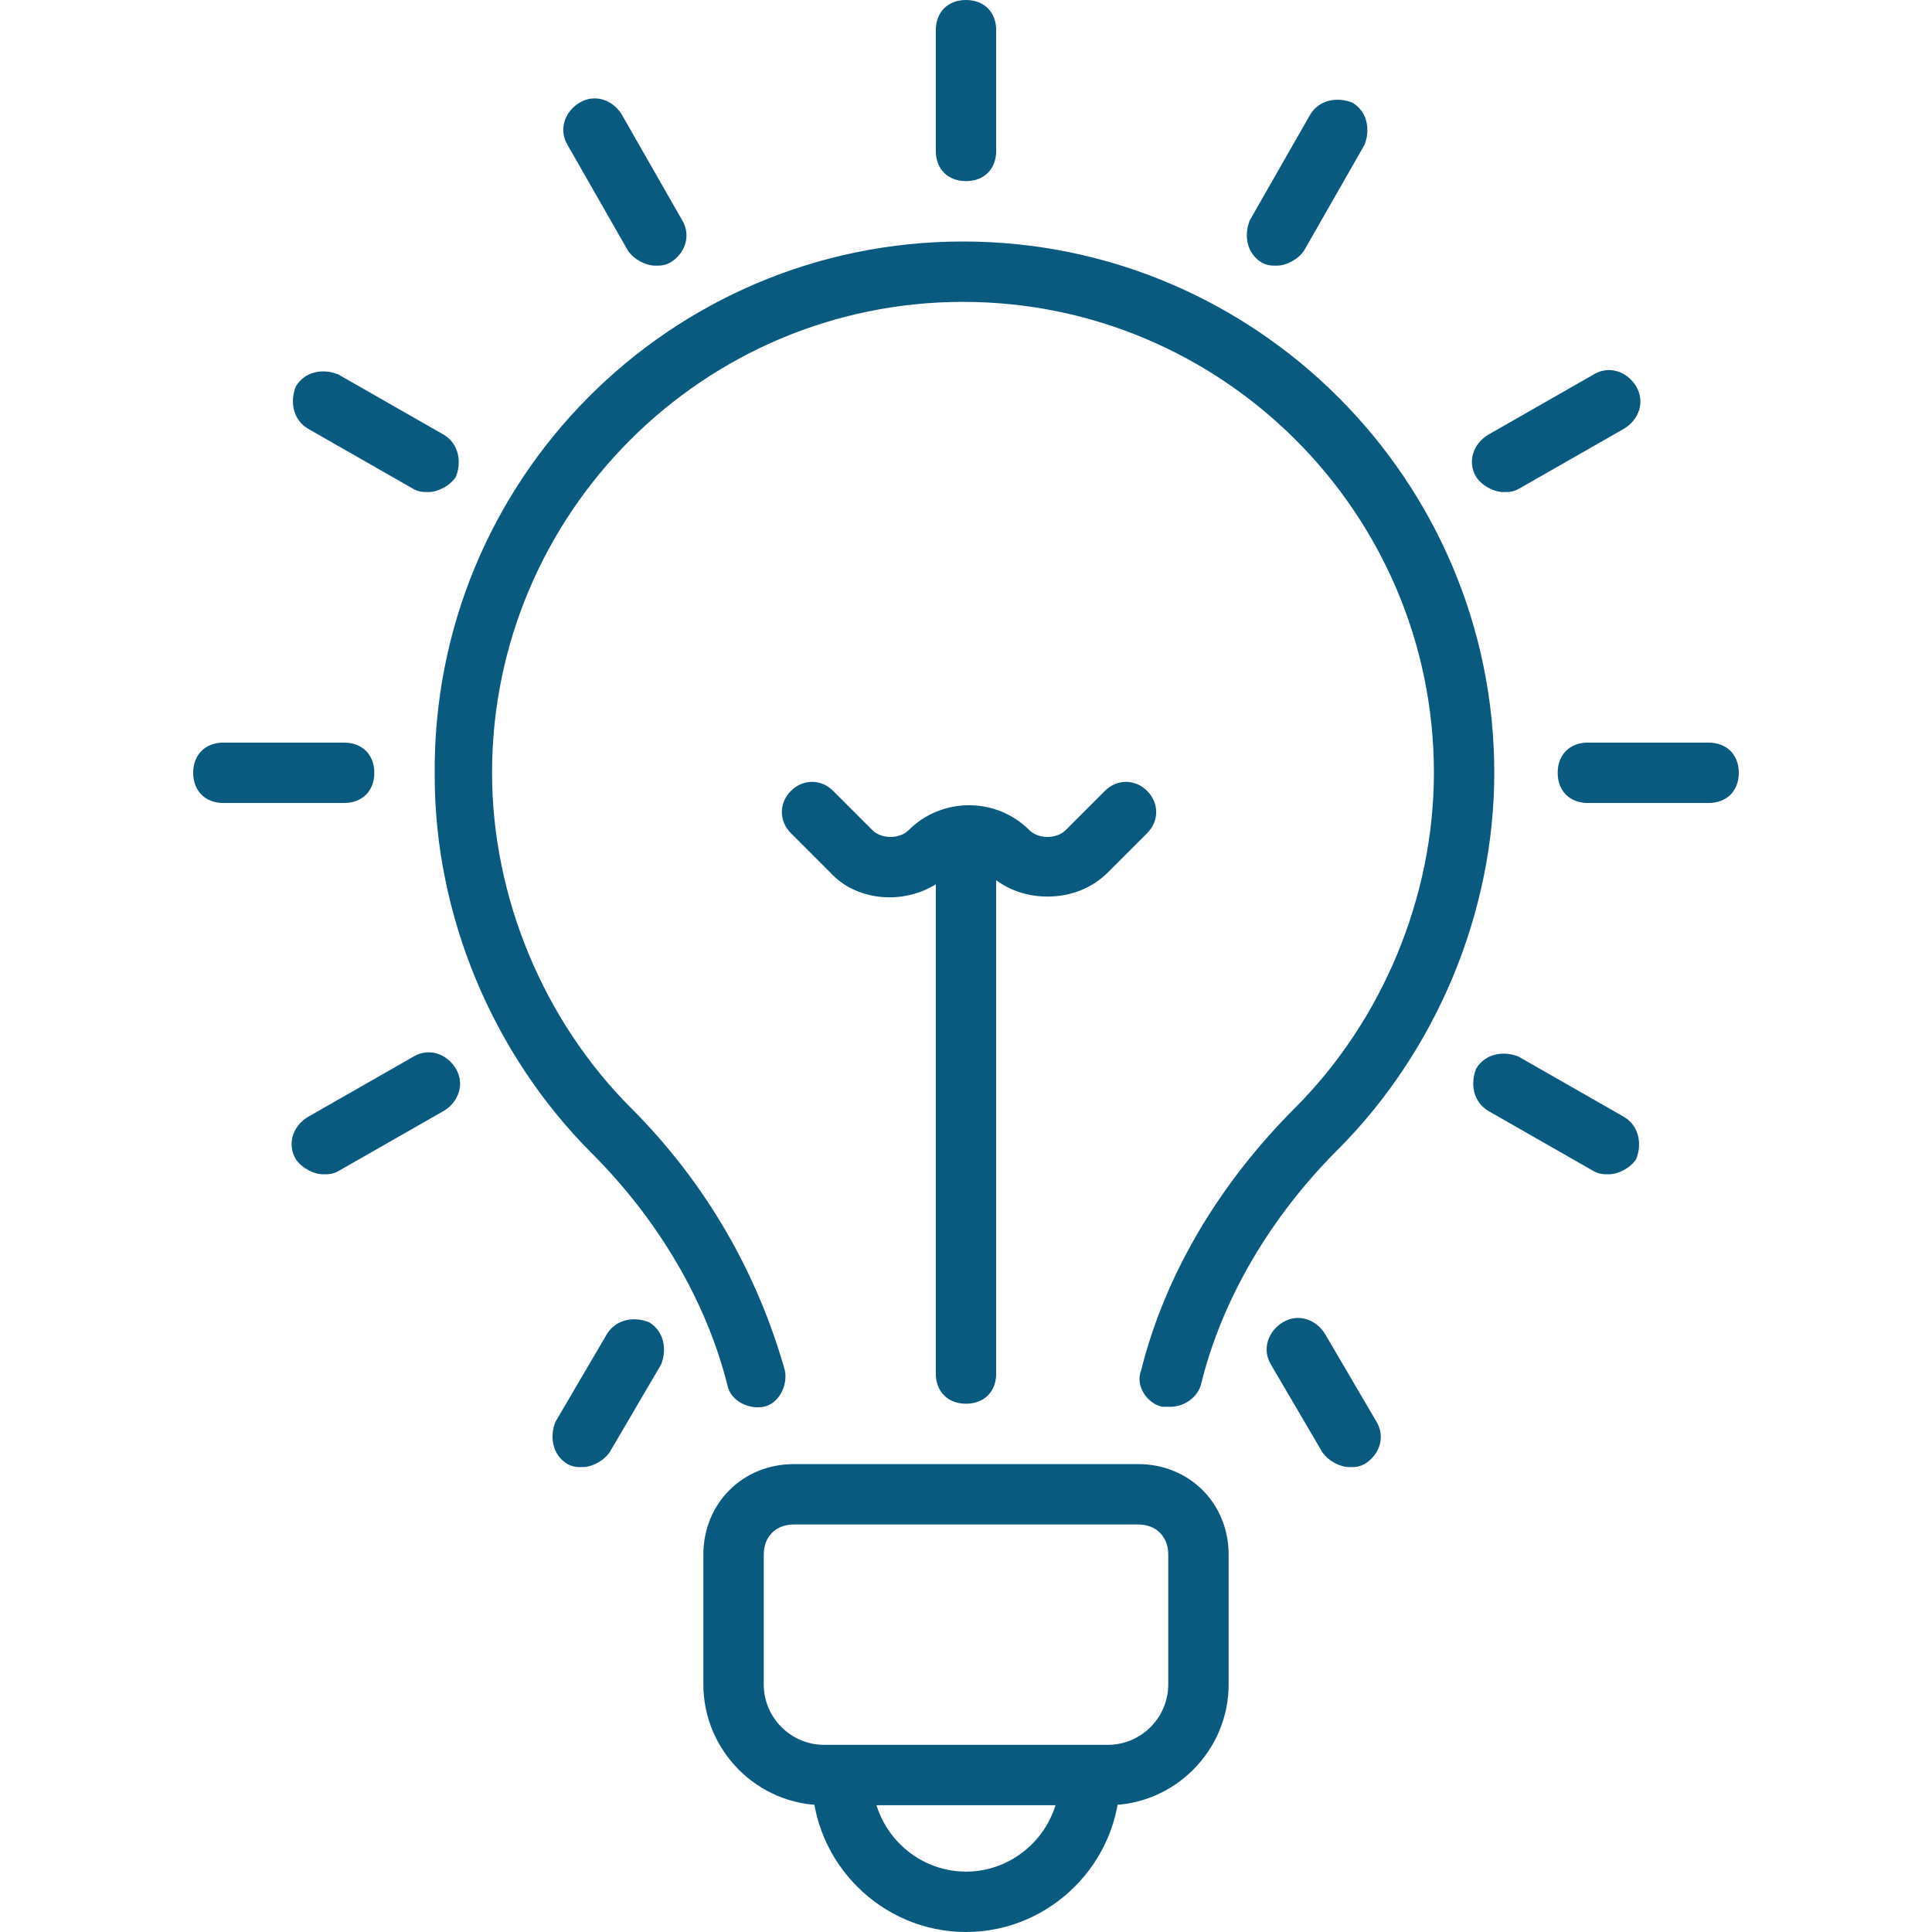 <?xml version="1.0" encoding="utf-8"?>
<!-- Generator: Adobe Illustrator 16.0.0, SVG Export Plug-In . SVG Version: 6.00 Build 0)  -->
<!DOCTYPE svg PUBLIC "-//W3C//DTD SVG 1.1//EN" "http://www.w3.org/Graphics/SVG/1.1/DTD/svg11.dtd">
<svg version="1.1" id="Layer_1" xmlns="http://www.w3.org/2000/svg" xmlns:xlink="http://www.w3.org/1999/xlink" x="0px" y="0px"
	 width="512px" height="512px" viewBox="0 0 512 512" enable-background="new 0 0 512 512" xml:space="preserve">
<g>
	<g>
		<path fill="#0A5A80" d="M256,512c-22.4,0-40.8-18.4-40.8-40.8c0-4.8,3.2-8,8-8c4.8,0,8,3.2,8,8c0,13.6,11.2,24.8,24.8,24.8
			c13.6,0,24.8-11.2,24.8-24.8c0-4.8,3.2-8,8-8s8,3.2,8,8C296.8,493.6,278.4,512,256,512L256,512z"/>
	</g>
	<g>
		<path fill="#0A5A80" d="M310.4,372.8c-0.801,0-1.601,0-2.4,0c-4-0.8-7.2-5.6-5.6-9.6C308.8,337.6,323.2,313.6,343.2,293.6
			c23.2-23.199,36.8-56,36.8-88.8C380,136,324,80,255.2,80c-68.8,0-124.8,56-124.8,124.8c0,32.8,13.6,65.601,36.8,88.8
			c20,20,33.6,44,40.8,69.601c0.8,4-1.6,8.8-5.6,9.6s-8.8-1.6-9.6-5.6c-5.6-22.4-18.4-44-36-61.601c-26.4-26.399-41.6-63.2-41.6-100
			C114.4,127.2,177.6,64,255.2,64C332.8,64,396,127.2,396,204.8c0,36.8-15.2,73.601-41.6,100C336.8,322.4,324,344,318.4,366.4
			C317.6,370.4,313.6,372.8,310.4,372.8L310.4,372.8z"/>
	</g>
	<g>
		<path fill="#0A5A80" d="M293.6,478.4h-75.2c-17.6,0-32-14.4-32-32V412c0-13.6,10.4-24,24-24h91.2c13.601,0,24,10.4,24,24v34.4
			C325.6,464,311.2,478.4,293.6,478.4z M210.4,404c-4.8,0-8,3.2-8,8v34.4c0,8.8,7.2,16,16,16h75.2c8.801,0,16-7.2,16-16V412
			c0-4.8-3.199-8-8-8H210.4z"/>
	</g>
	<g>
		<path fill="#0A5A80" d="M452.8,212.8h-32c-4.8,0-8-3.2-8-8c0-4.8,3.2-8,8-8h32c4.8,0,8,3.2,8,8
			C460.8,209.6,457.6,212.8,452.8,212.8z"/>
	</g>
	<g>
		<path fill="#0A5A80" d="M398.4,130.4c-2.4,0-5.601-1.6-7.2-4c-2.4-4-0.8-8.8,3.2-11.2l28-16c4-2.4,8.8-0.8,11.199,3.2
			c2.4,4,0.801,8.8-3.199,11.2l-28,16C400.8,130.4,400,130.4,398.4,130.4z"/>
	</g>
	<g>
		<path fill="#0A5A80" d="M338.4,70.4c-1.601,0-2.4,0-4-0.8c-4-2.4-4.801-7.2-3.2-11.2l16-28c2.399-4,7.2-4.8,11.2-3.2
			c4,2.4,4.8,7.2,3.199,11.2l-16,28C344,68.8,340.8,70.4,338.4,70.4z"/>
	</g>
	<g>
		<path fill="#0A5A80" d="M256,48c-4.8,0-8-3.2-8-8V8c0-4.8,3.2-8,8-8s8,3.2,8,8v32C264,44.8,260.8,48,256,48z"/>
	</g>
	<g>
		<path fill="#0A5A80" d="M173.6,70.4c-2.4,0-5.6-1.6-7.2-4l-16-28c-2.4-4-0.8-8.8,3.2-11.2c4-2.4,8.8-0.8,11.2,3.2l16,28
			c2.4,4,0.8,8.8-3.2,11.2C176,70.4,175.2,70.4,173.6,70.4z"/>
	</g>
	<g>
		<path fill="#0A5A80" d="M113.6,130.4c-1.6,0-2.4,0-4-0.8l-28-16c-4-2.4-4.8-7.2-3.2-11.2c2.4-4,7.2-4.8,11.2-3.2l28,16
			c4,2.4,4.8,7.2,3.2,11.2C119.2,128.8,116,130.4,113.6,130.4z"/>
	</g>
	<g>
		<path fill="#0A5A80" d="M91.2,212.8h-32c-4.8,0-8-3.2-8-8c0-4.8,3.2-8,8-8h32c4.8,0,8,3.2,8,8C99.2,209.6,96,212.8,91.2,212.8z"/>
	</g>
	<g>
		<path fill="#0A5A80" d="M85.6,311.2c-2.4,0-5.6-1.601-7.2-4c-2.4-4-0.8-8.8,3.2-11.2l28-16c4-2.4,8.8-0.8,11.2,3.2
			c2.4,4,0.8,8.8-3.2,11.2l-28,16C88,311.2,87.2,311.2,85.6,311.2z"/>
	</g>
	<g>
		<path fill="#0A5A80" d="M154.4,388.8c-1.6,0-2.4,0-4-0.8c-4-2.4-4.8-7.2-3.2-11.2l13.6-23.2c2.4-4,7.2-4.8,11.2-3.199
			c4,2.399,4.8,7.199,3.2,11.199l-13.6,23.2C160,387.2,156.8,388.8,154.4,388.8z"/>
	</g>
	<g>
		<path fill="#0A5A80" d="M357.6,388.8c-2.399,0-5.6-1.6-7.199-4L336.8,361.6c-2.399-4-0.8-8.8,3.2-11.199
			c4-2.4,8.8-0.801,11.2,3.199l13.6,23.2c2.4,4,0.8,8.8-3.2,11.2C360,388.8,359.2,388.8,357.6,388.8z"/>
	</g>
	<g>
		<path fill="#0A5A80" d="M426.4,311.2c-1.601,0-2.4,0-4-0.8l-28-16c-4-2.4-4.801-7.2-3.2-11.2c2.399-4,7.2-4.8,11.2-3.2l28,16
			c4,2.4,4.8,7.2,3.199,11.2C432,309.6,428.8,311.2,426.4,311.2z"/>
	</g>
	<g>
		<path fill="#0A5A80" d="M256,372c-4.8,0-8-3.2-8-8V221.6c0-4.8,3.2-8,8-8s8,3.2,8,8V364C264,368.8,260.8,372,256,372z"/>
	</g>
	<g>
		<path fill="#0A5A80" d="M277.6,237.6c-6.399,0-12-2.4-16-6.4c-2.399-2.4-7.2-2.4-9.6,0c-8.8,8.8-24,8.8-32,0l-10.4-10.4
			c-3.2-3.2-3.2-8,0-11.2c3.2-3.2,8-3.2,11.2,0l10.4,10.4c2.4,2.4,7.2,2.4,9.6,0c8.8-8.8,23.2-8.8,32,0c2.4,2.4,7.2,2.4,9.601,0
			l10.399-10.4c3.2-3.2,8-3.2,11.2,0c3.2,3.2,3.2,8,0,11.2l-10.4,10.4C289.6,235.2,284,237.6,277.6,237.6z"/>
	</g>
</g>
</svg>
